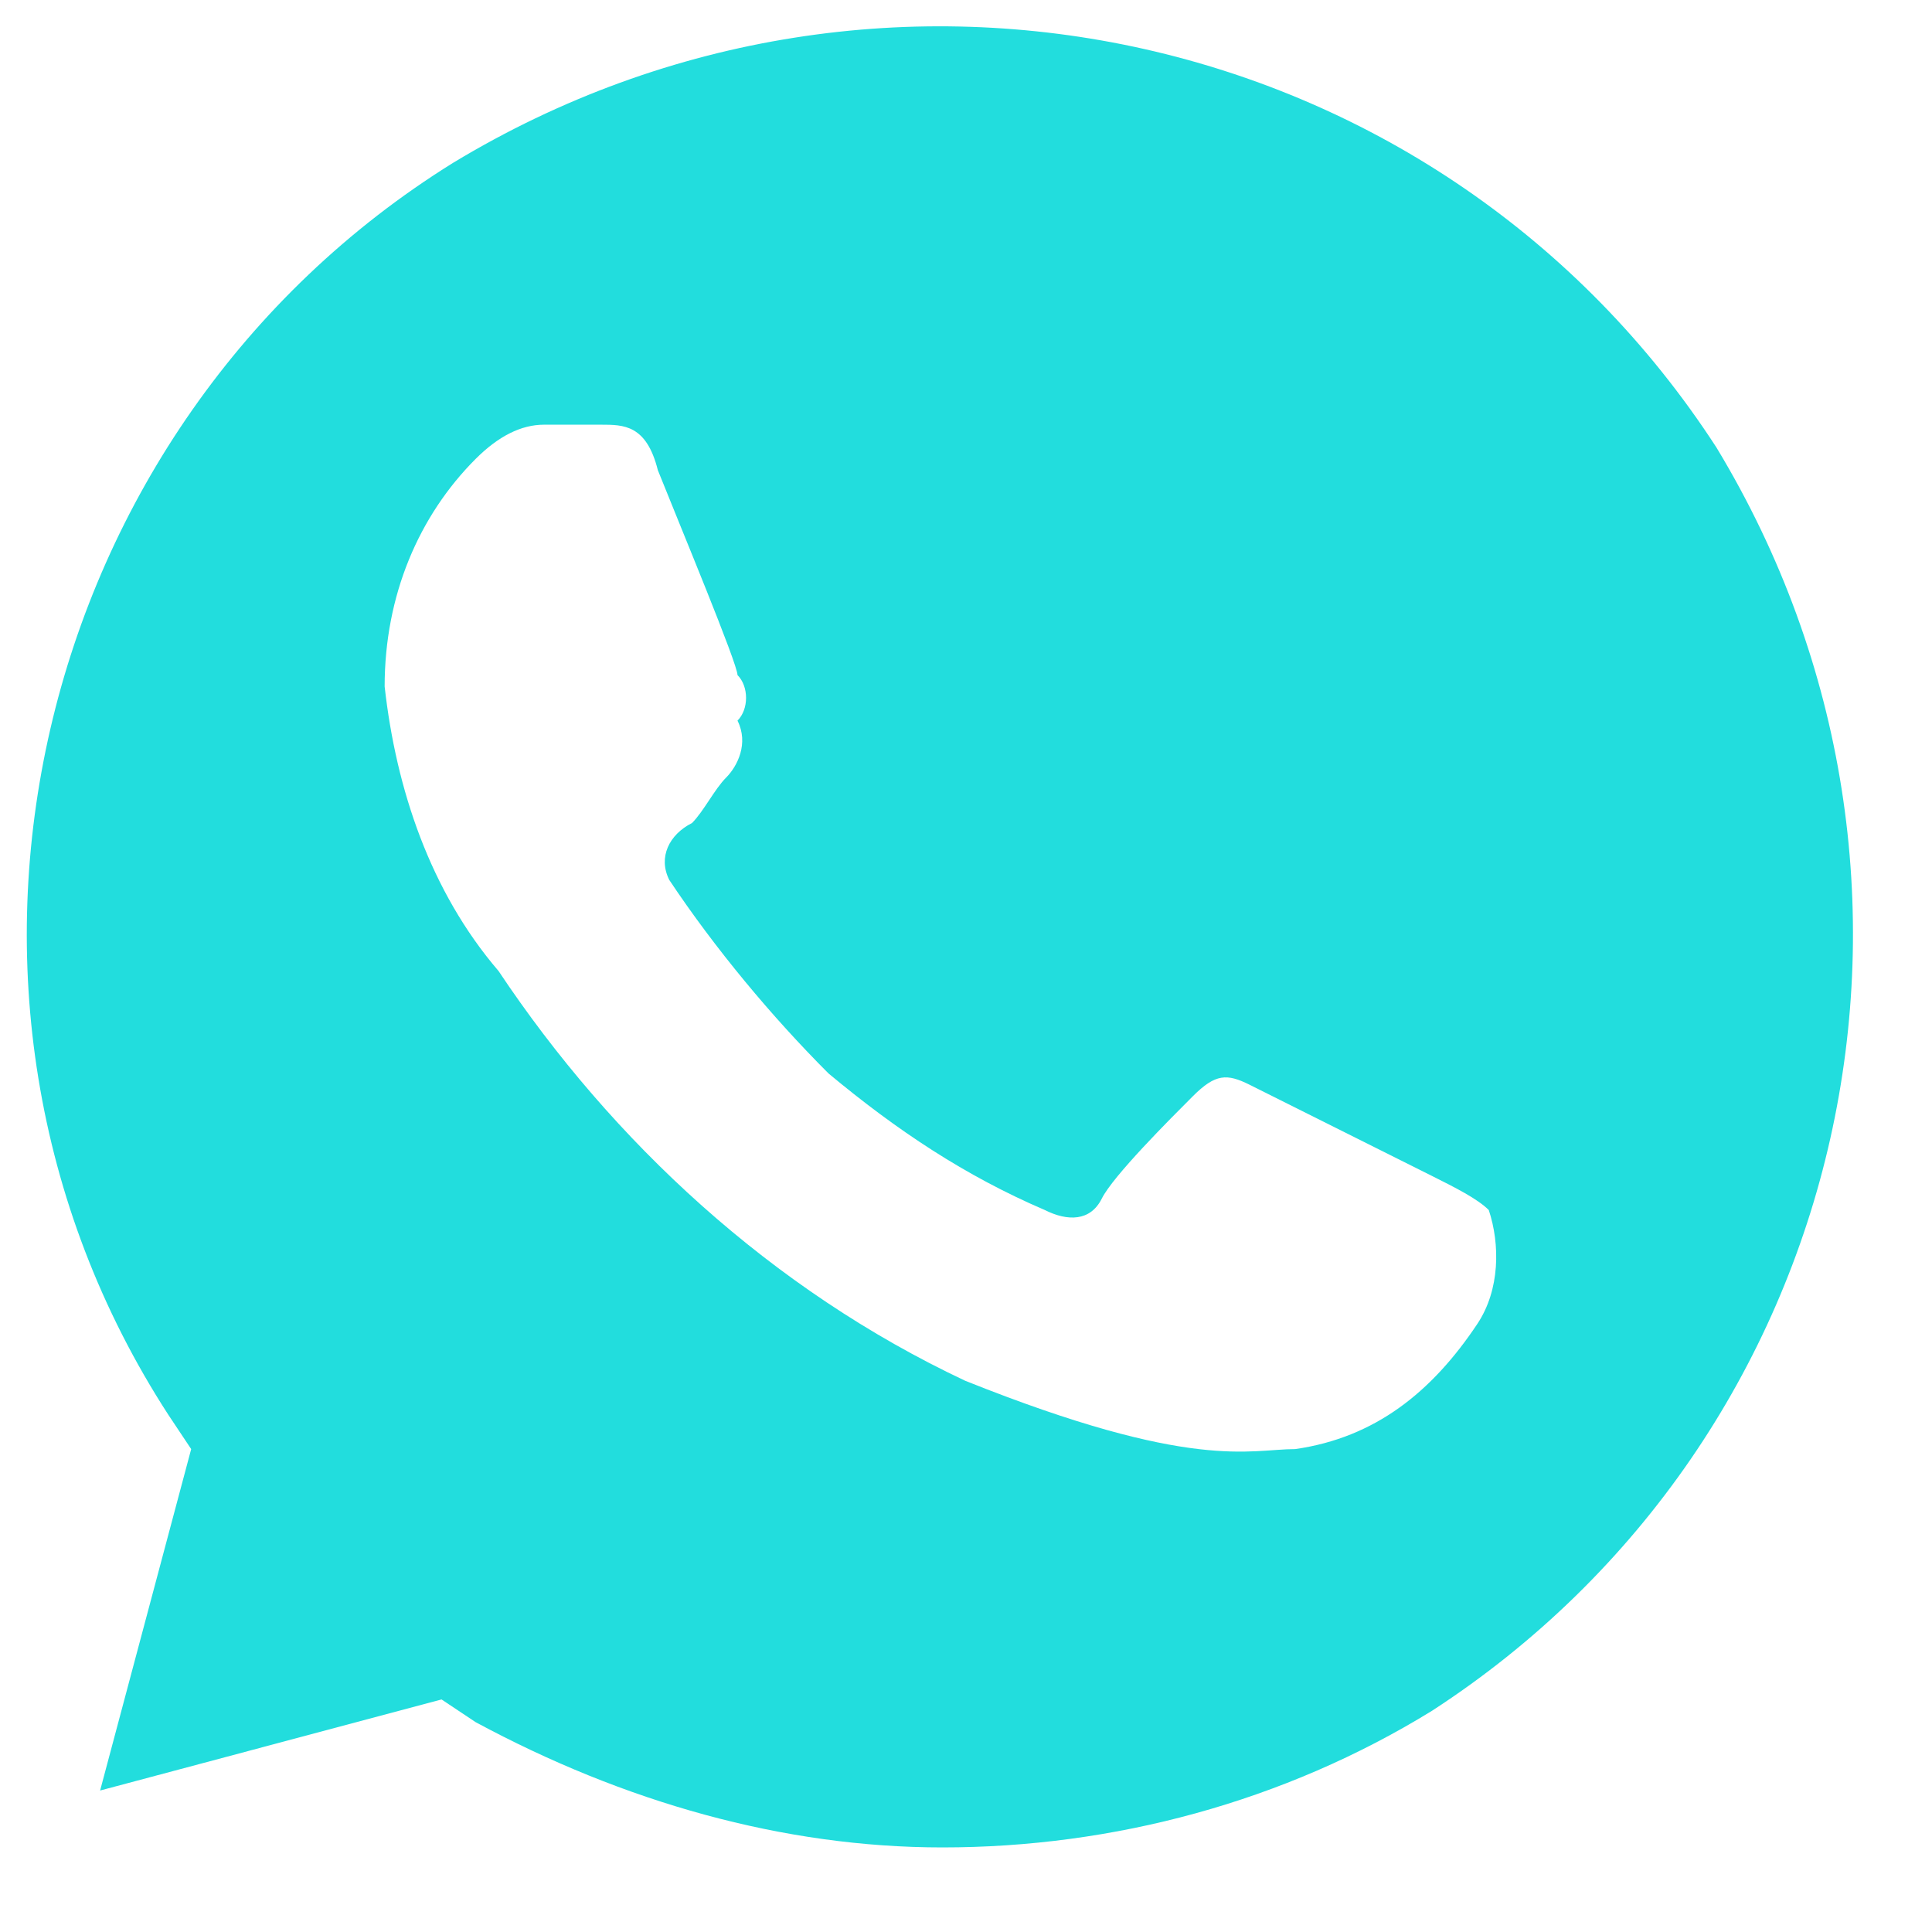 <svg width="22" height="22" viewBox="0 0 22 22" fill="none" xmlns="http://www.w3.org/2000/svg">
<path d="M19.545 5.095C16.434 0.299 10.083 -1.126 5.158 1.855C0.362 4.836 -1.193 11.316 1.918 16.112L2.177 16.501L1.14 20.389L5.028 19.352L5.417 19.611C7.102 20.519 8.917 21.037 10.731 21.037C12.675 21.037 14.62 20.519 16.305 19.482C21.1 16.371 22.526 10.02 19.545 5.095ZM16.823 15.075C16.305 15.853 15.657 16.371 14.749 16.501C14.231 16.501 13.583 16.76 10.991 15.723C8.787 14.686 6.973 13.001 5.677 11.057C4.899 10.15 4.51 8.983 4.38 7.817C4.38 6.78 4.769 5.873 5.417 5.225C5.677 4.965 5.936 4.836 6.195 4.836H6.843C7.102 4.836 7.361 4.836 7.491 5.354C7.75 6.002 8.398 7.558 8.398 7.687C8.528 7.817 8.528 8.076 8.398 8.206C8.528 8.465 8.398 8.724 8.269 8.854C8.139 8.983 8.01 9.243 7.88 9.372C7.621 9.502 7.491 9.761 7.621 10.02C8.139 10.798 8.787 11.576 9.435 12.224C10.213 12.872 10.991 13.39 11.898 13.779C12.157 13.909 12.416 13.909 12.546 13.649C12.675 13.39 13.324 12.742 13.583 12.483C13.842 12.224 13.972 12.224 14.231 12.353L16.305 13.39C16.564 13.52 16.823 13.649 16.953 13.779C17.082 14.168 17.082 14.686 16.823 15.075Z" fill="#22DDDD"/>
</svg>
